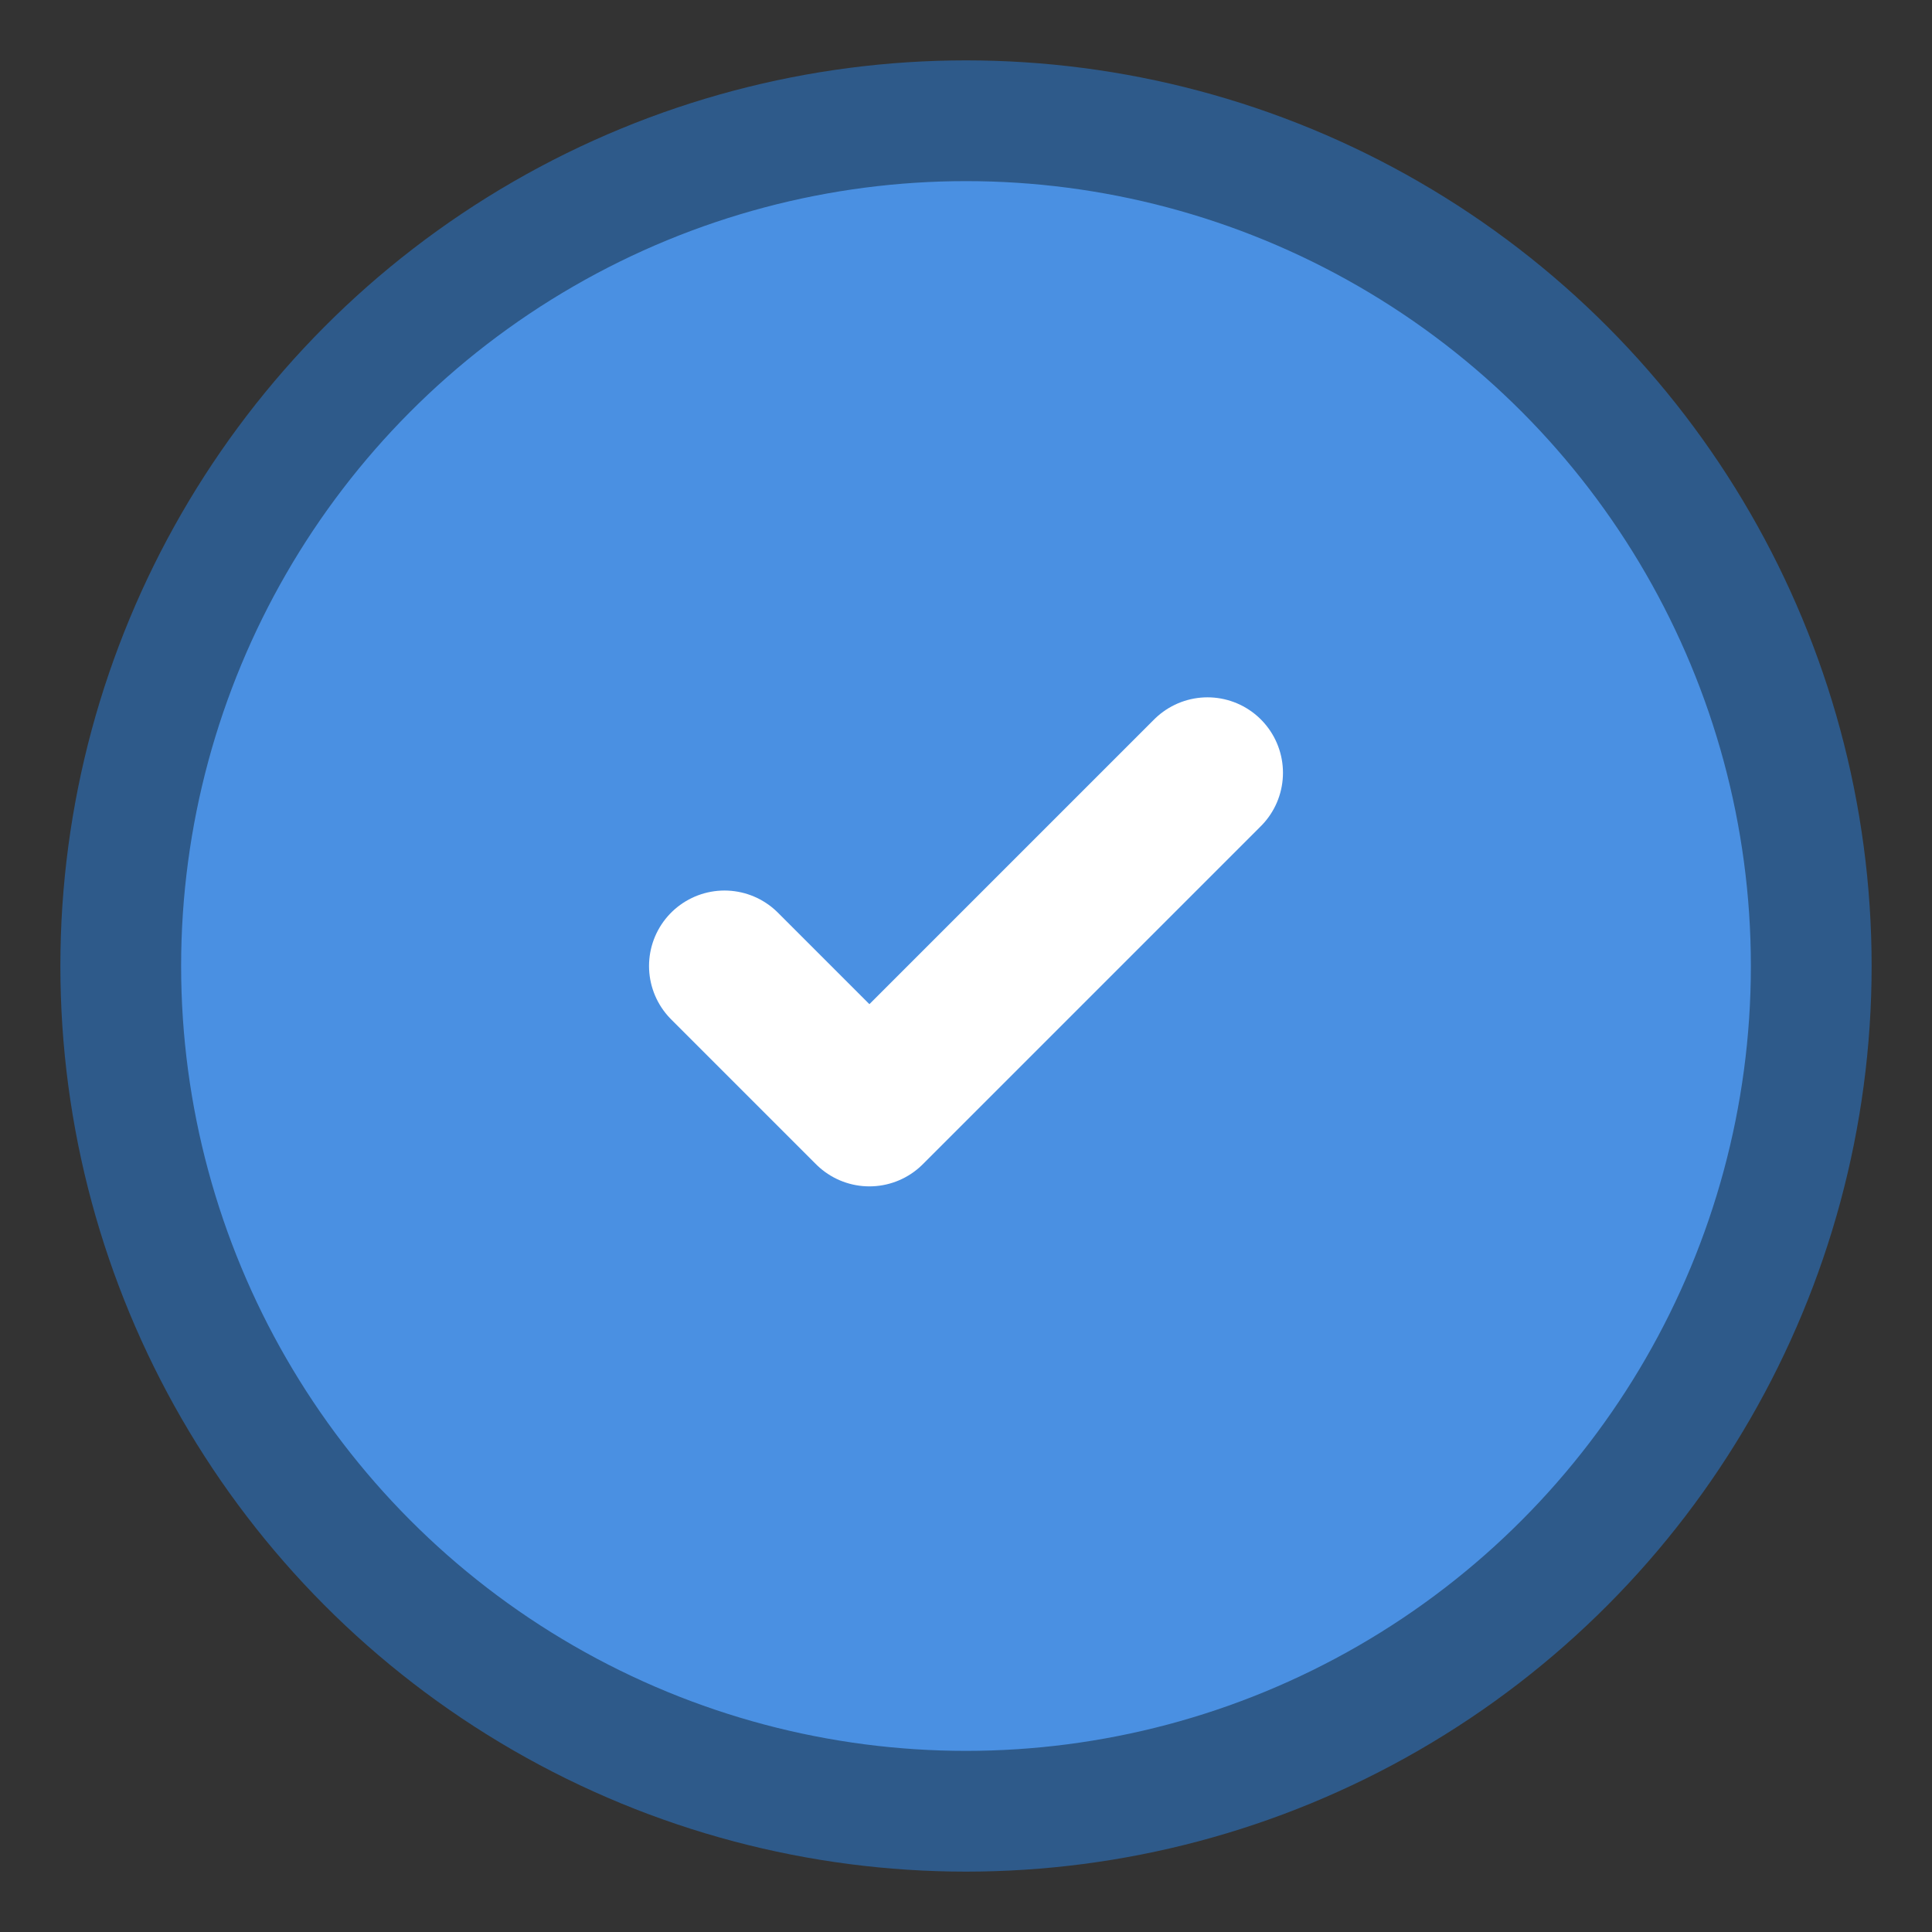 <svg width="32" height="32" viewBox="0 0 32 32" xmlns="http://www.w3.org/2000/svg">
  <rect x="0" y="0" width="32" height="32" fill="#333333" stroke="none"/>
  <circle cx="16" cy="16" r="14" fill="#4A90E2" stroke="#2E5A8A" stroke-width="2"/>
  <path d="M12 16 L14.4 18.4 L20 12.8" stroke="white" stroke-width="2.5" fill="none" stroke-linecap="round" stroke-linejoin="round"/>
</svg>